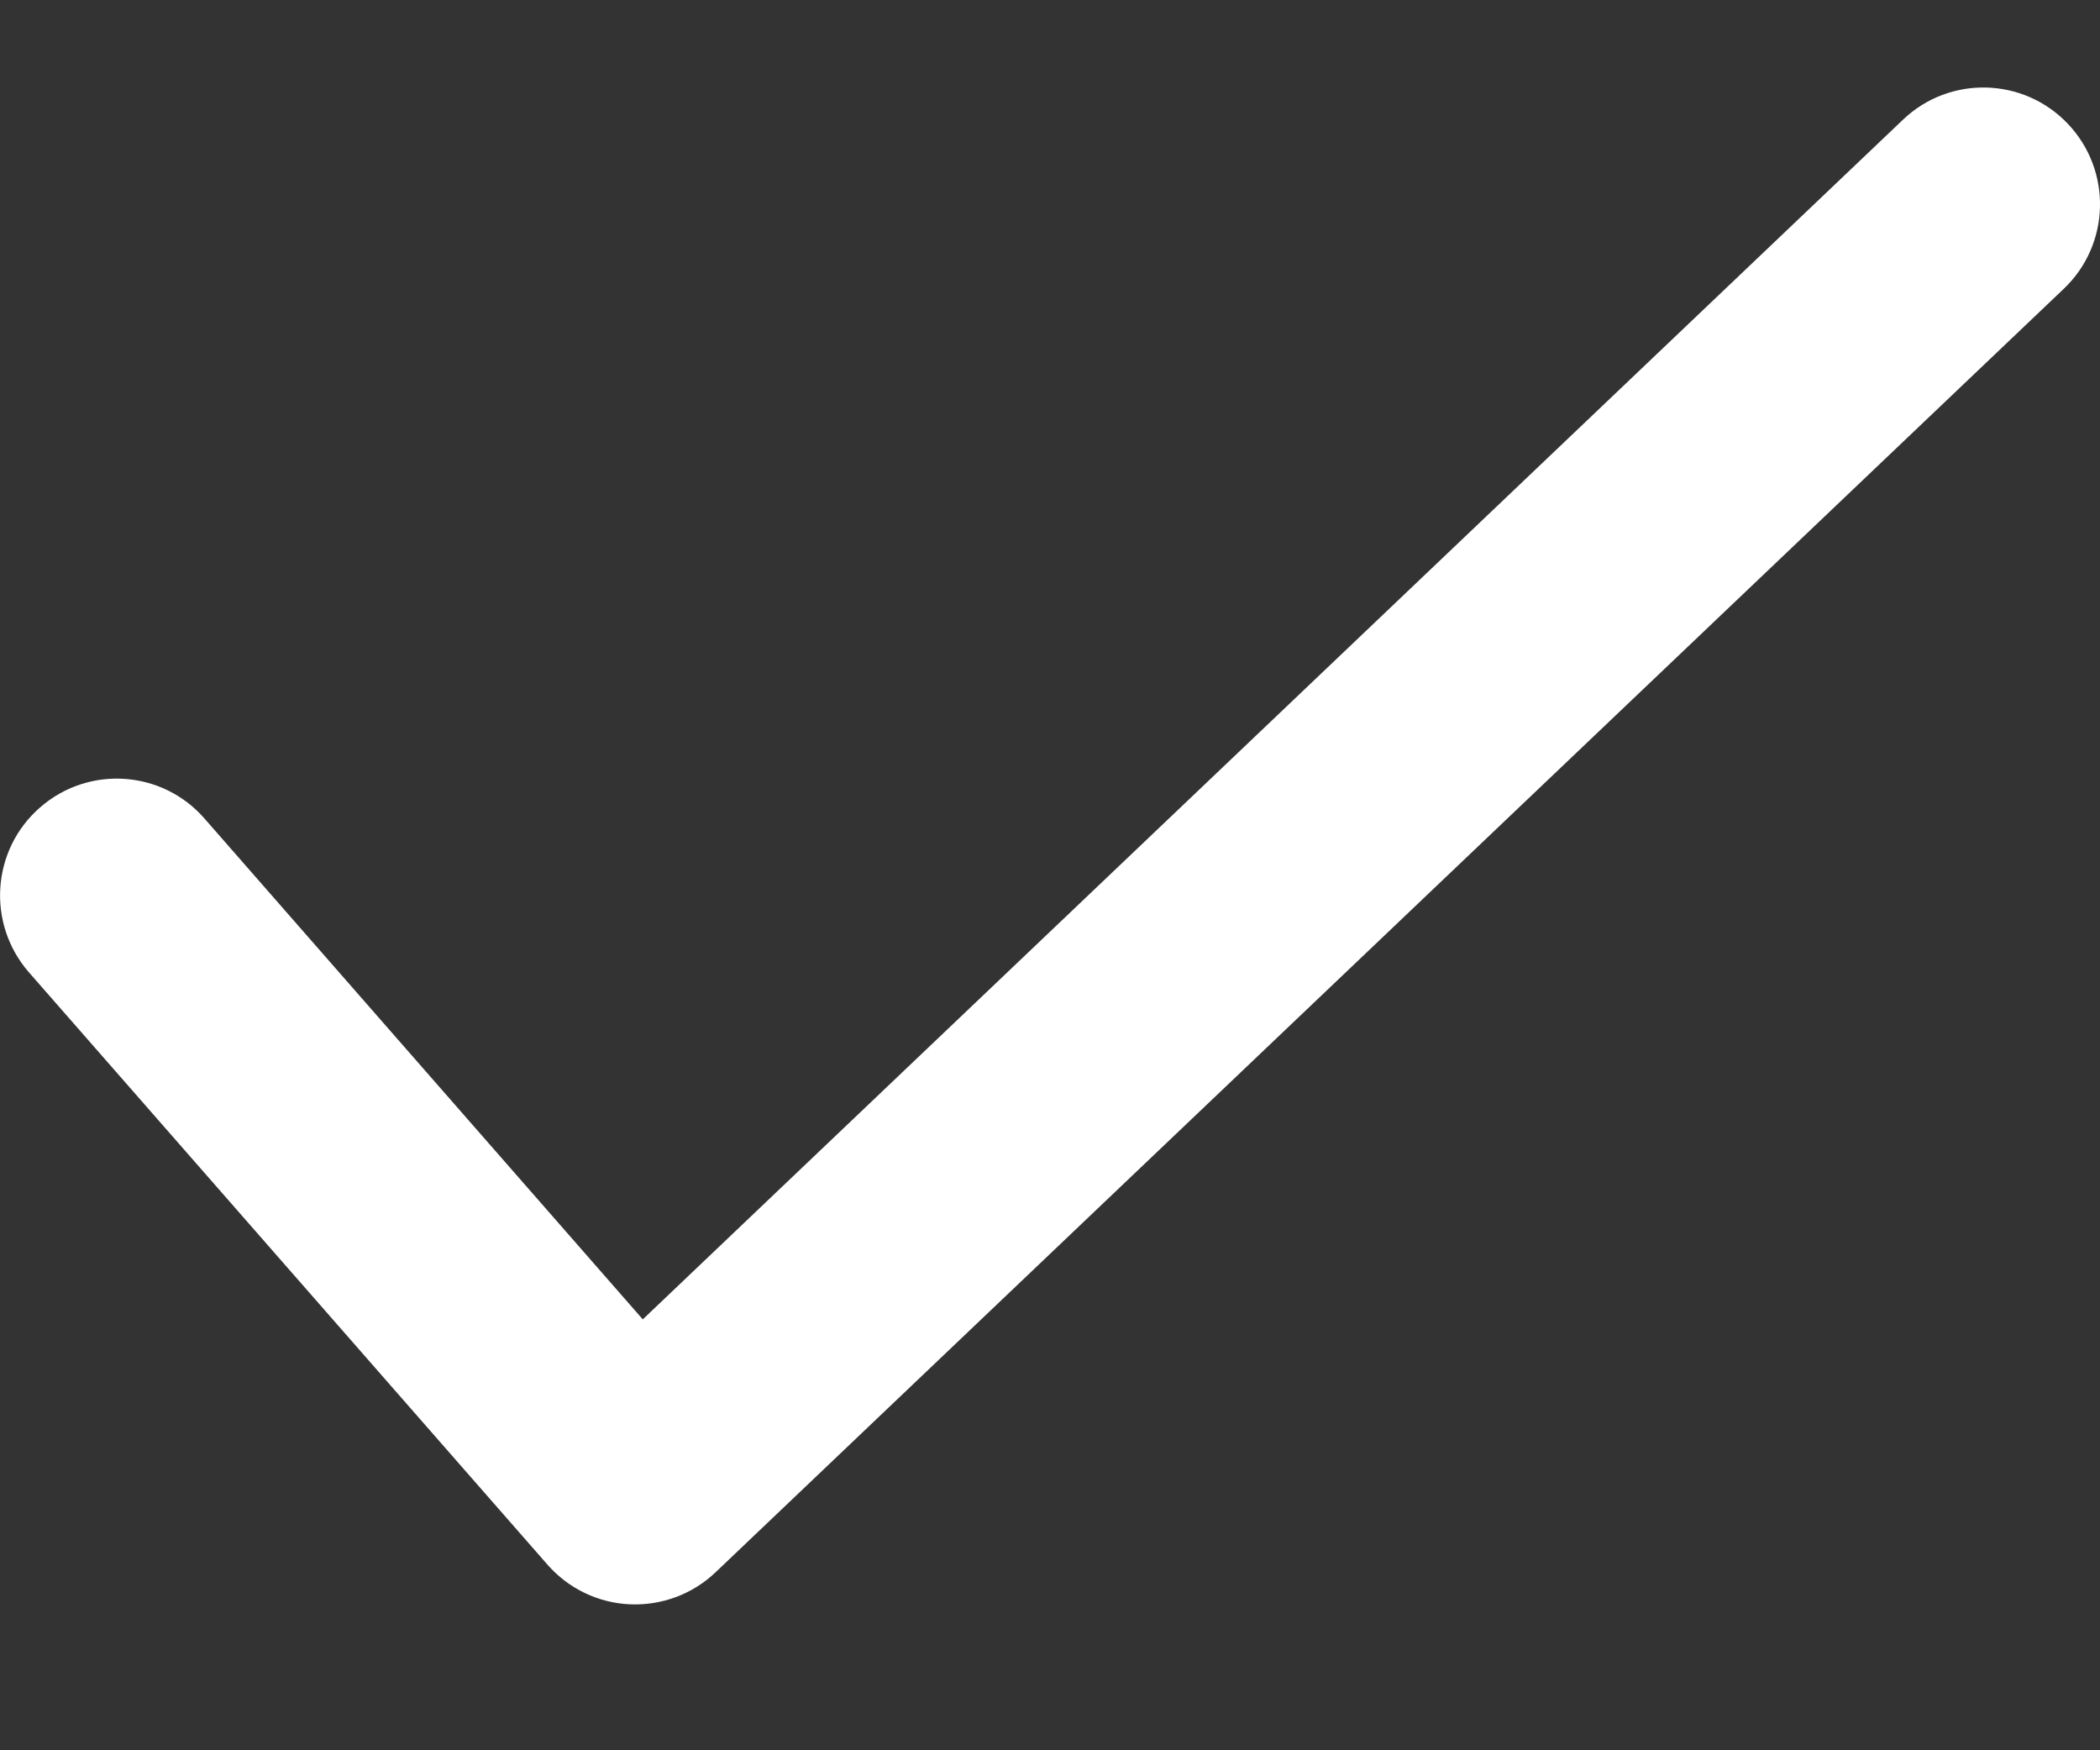 <svg width="12" height="10" viewBox="0 0 12 10" fill="none" xmlns="http://www.w3.org/2000/svg">
<rect x="0" y="0" width="12" height="10" fill="#333333" stroke="none"/>
<path fill-rule="evenodd" clip-rule="evenodd" d="M11.816 0.707C12.07 0.974 12.06 1.396 11.793 1.65L4.089 8.983C3.958 9.108 3.781 9.174 3.599 9.166C3.418 9.158 3.248 9.076 3.128 8.939L0.165 5.555C-0.077 5.277 -0.049 4.856 0.228 4.614C0.505 4.371 0.926 4.399 1.168 4.676L3.673 7.538L10.874 0.684C11.14 0.43 11.562 0.44 11.816 0.707Z" fill="white"/>
</svg>
